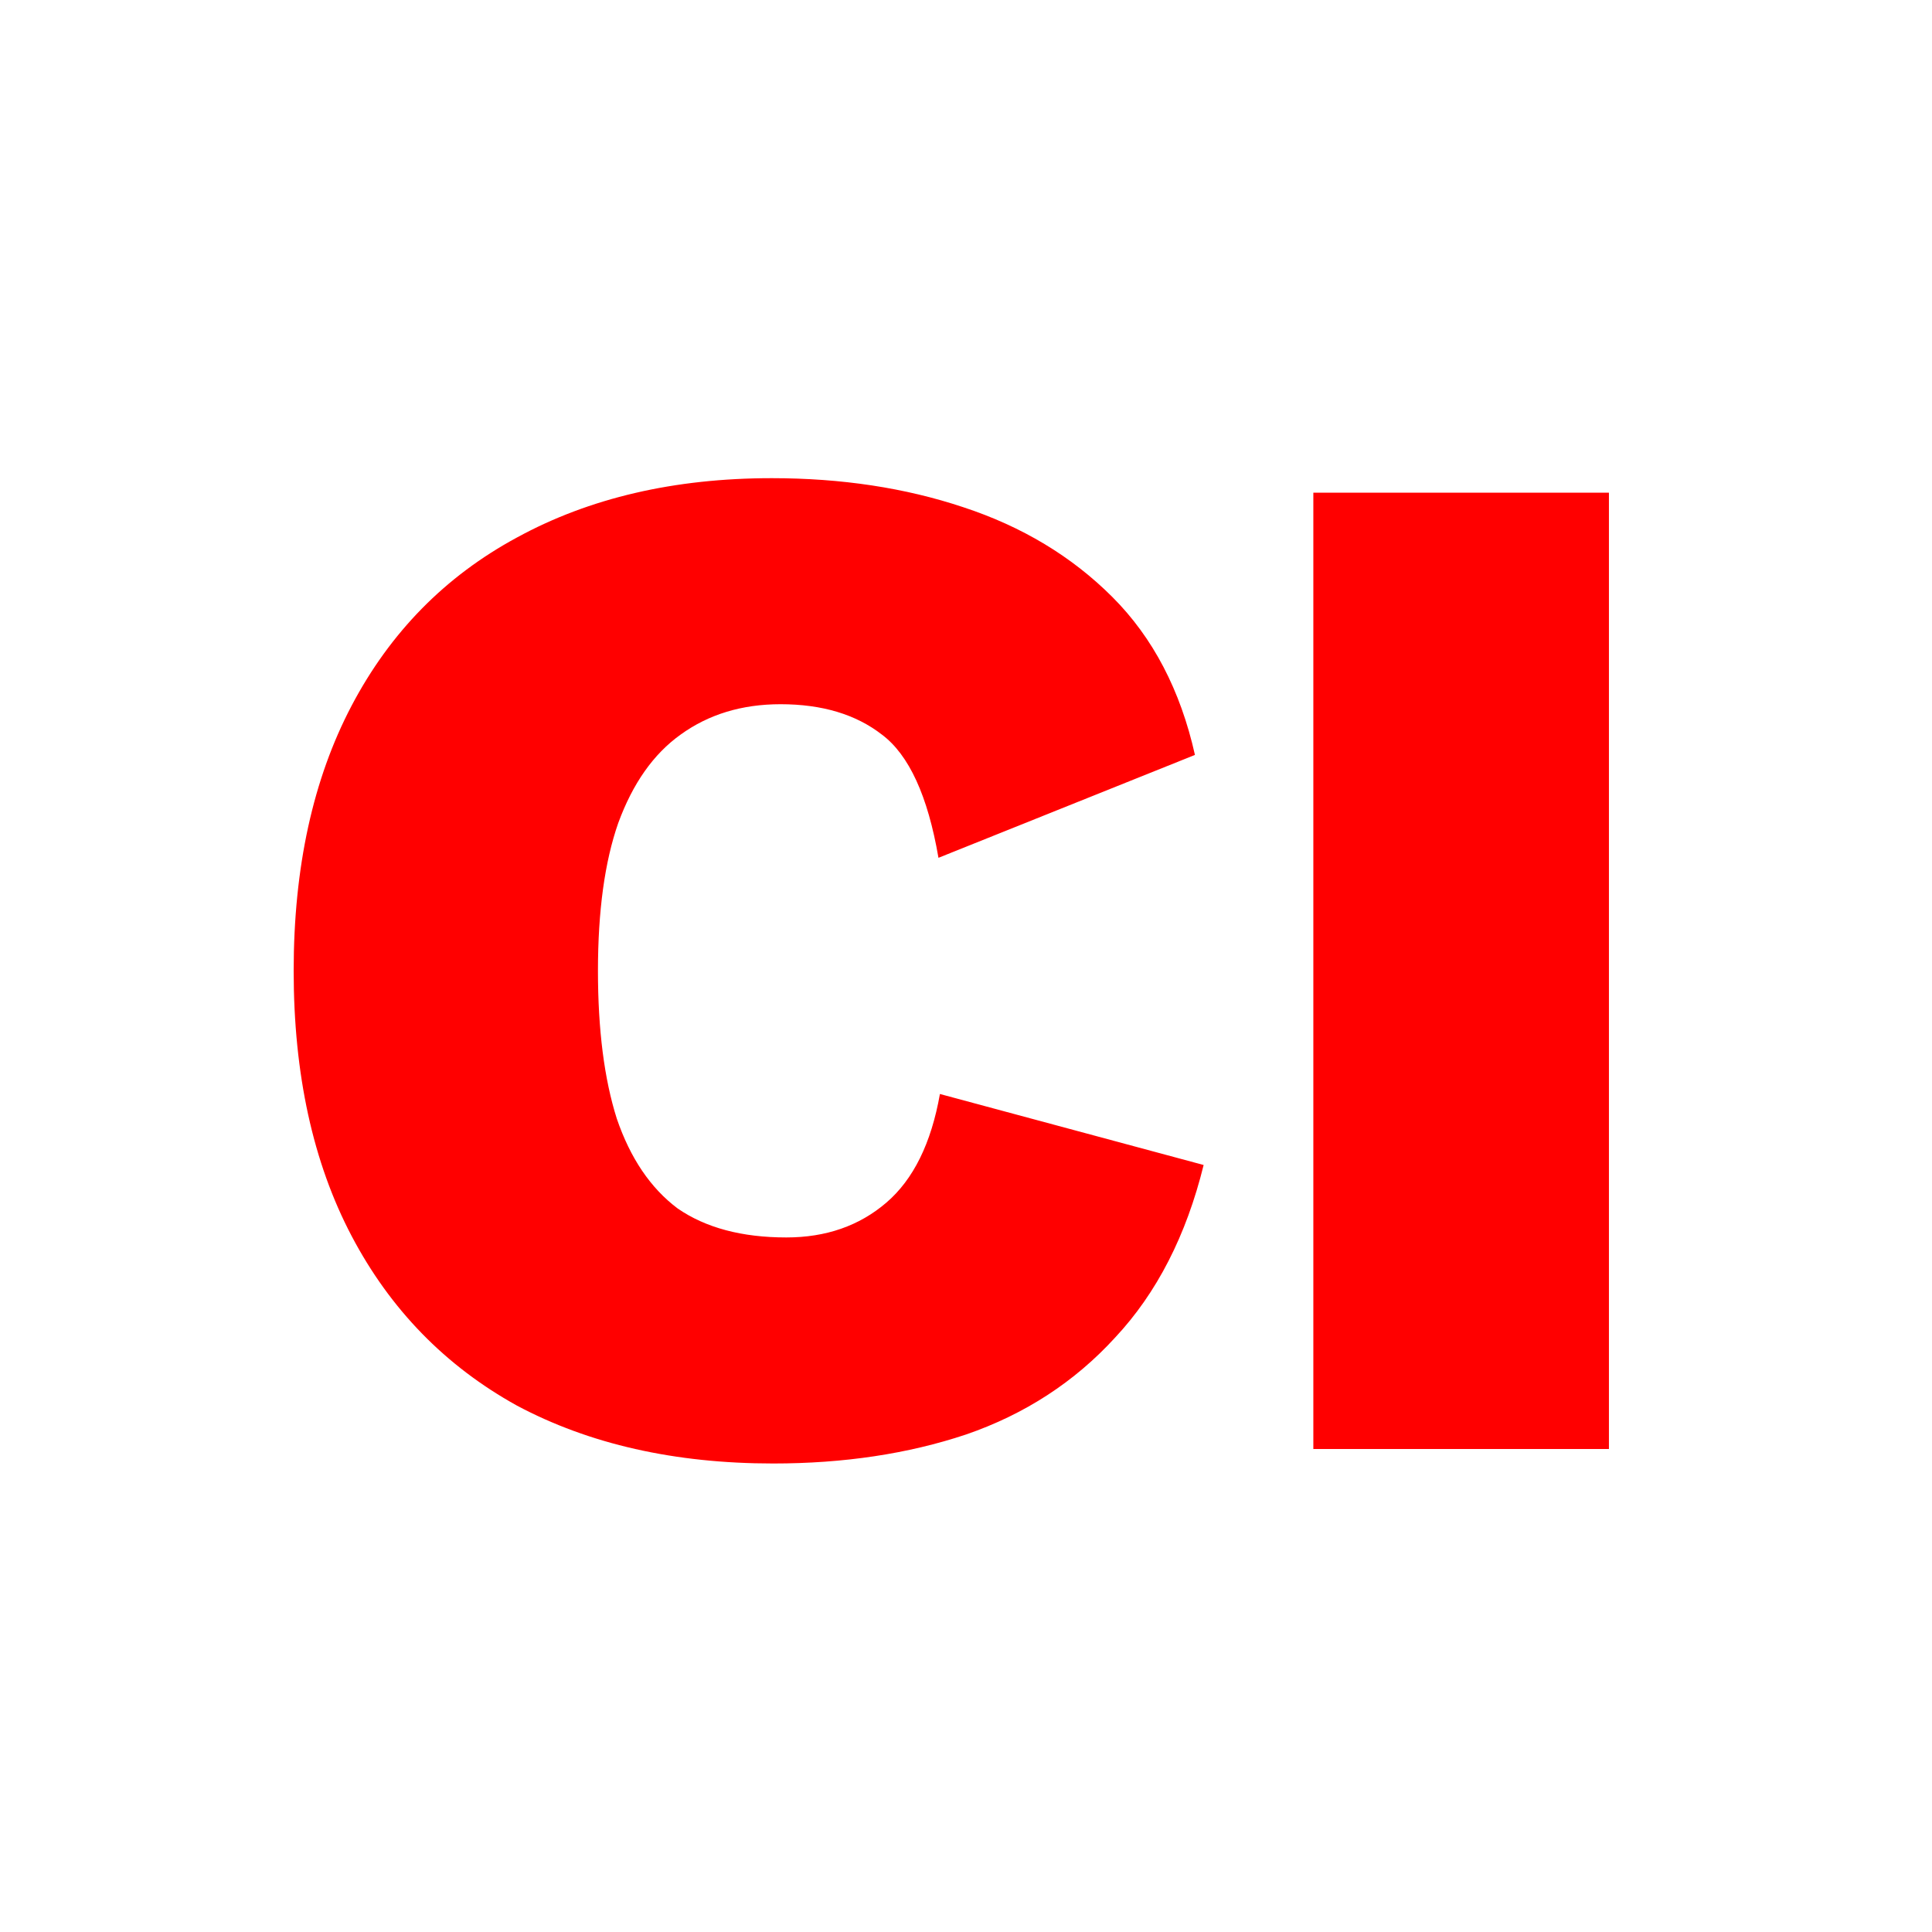 <svg width="32" height="32" viewBox="0 0 32 32" fill="none" xmlns="http://www.w3.org/2000/svg">
<g clip-path="url(#clip0_319_377)">
<path d="M19.936 19.296C19.648 20.464 19.16 21.416 18.472 22.152C17.8 22.888 16.976 23.424 16 23.76C15.04 24.08 13.976 24.24 12.808 24.24C11.176 24.24 9.76 23.92 8.56 23.28C7.376 22.624 6.464 21.688 5.824 20.472C5.184 19.256 4.864 17.792 4.864 16.08C4.864 14.368 5.184 12.904 5.824 11.688C6.464 10.472 7.376 9.544 8.56 8.904C9.76 8.248 11.168 7.92 12.784 7.92C13.936 7.92 14.992 8.08 15.952 8.4C16.928 8.72 17.752 9.216 18.424 9.888C19.096 10.56 19.552 11.432 19.792 12.504L15.544 14.208C15.368 13.184 15.056 12.504 14.608 12.168C14.176 11.832 13.616 11.664 12.928 11.664C12.288 11.664 11.736 11.832 11.272 12.168C10.824 12.488 10.48 12.976 10.24 13.632C10.016 14.272 9.904 15.088 9.904 16.08C9.904 17.056 10.008 17.872 10.216 18.528C10.44 19.184 10.776 19.68 11.224 20.016C11.688 20.336 12.288 20.496 13.024 20.496C13.68 20.496 14.232 20.304 14.68 19.92C15.128 19.536 15.424 18.936 15.568 18.12L19.936 19.296ZM26.649 8.16V24H21.753V8.16H26.649Z" fill="#FF0000"/>
</g>
<defs>
<clipPath id="clip0_319_377">
<rect width="32" height="32" fill="white"/>
</clipPath>
</defs>
</svg>
